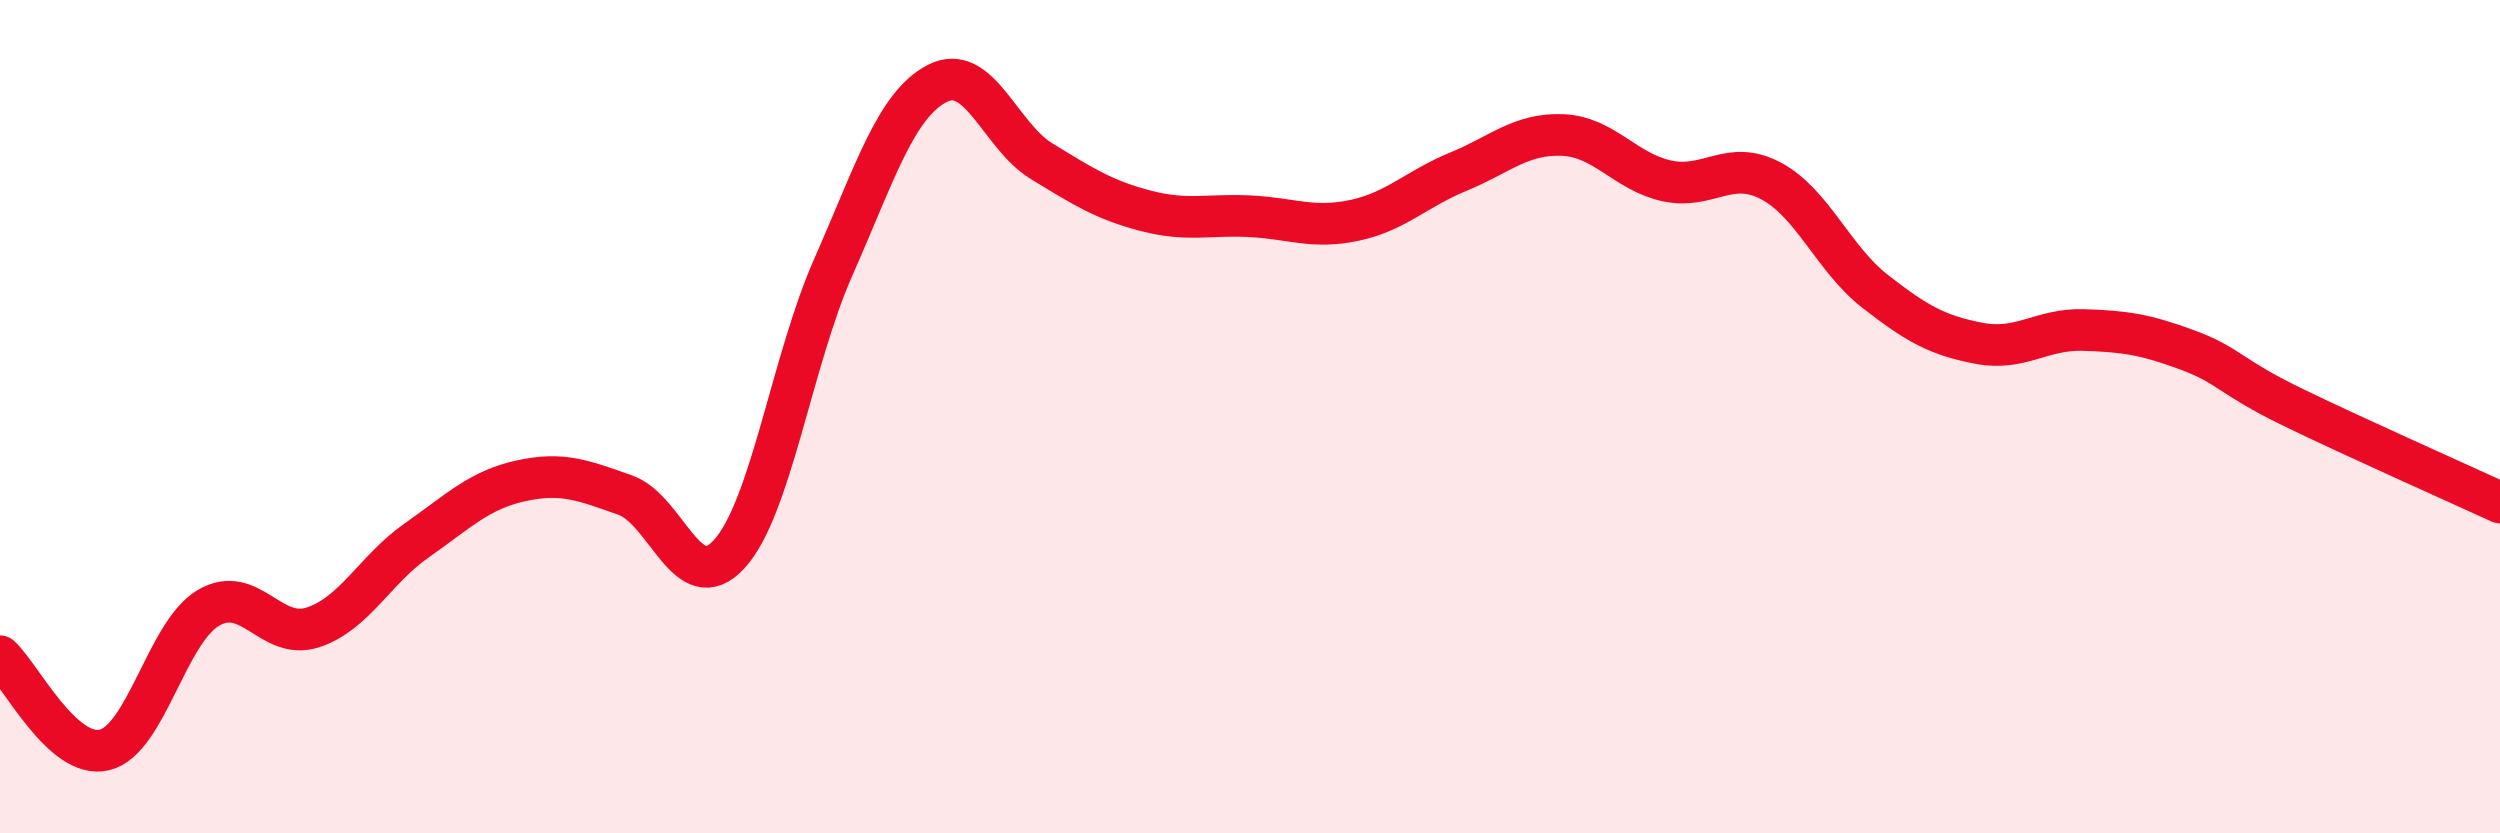 
    <svg width="60" height="20" viewBox="0 0 60 20" xmlns="http://www.w3.org/2000/svg">
      <path
        d="M 0,15.75 C 0.5,16.2 1.5,18.23 2.5,18 C 3.5,17.77 4,15.18 5,14.59 C 6,14 6.5,15.38 7.5,15.06 C 8.5,14.74 9,13.67 10,12.97 C 11,12.27 11.5,11.76 12.5,11.54 C 13.5,11.32 14,11.53 15,11.88 C 16,12.23 16.5,14.39 17.5,13.3 C 18.5,12.21 19,8.67 20,6.41 C 21,4.15 21.5,2.51 22.5,2 C 23.5,1.49 24,3.26 25,3.87 C 26,4.48 26.5,4.8 27.5,5.06 C 28.5,5.32 29,5.14 30,5.19 C 31,5.24 31.5,5.5 32.5,5.29 C 33.5,5.08 34,4.53 35,4.12 C 36,3.71 36.5,3.2 37.5,3.24 C 38.5,3.28 39,4.12 40,4.34 C 41,4.56 41.5,3.81 42.5,4.34 C 43.5,4.87 44,6.21 45,6.99 C 46,7.77 46.5,8.05 47.5,8.24 C 48.5,8.43 49,7.89 50,7.92 C 51,7.95 51.5,8.03 52.5,8.4 C 53.5,8.77 53.5,9.03 55,9.76 C 56.5,10.49 59,11.6 60,12.06L60 20L0 20Z"
        fill="#EB0A25"
        opacity="0.1"
        stroke-linecap="round"
        stroke-linejoin="round"
      />
      <path
        d="M 0,15.75 C 0.5,16.2 1.5,18.23 2.5,18 C 3.5,17.77 4,15.18 5,14.59 C 6,14 6.5,15.38 7.5,15.06 C 8.5,14.74 9,13.67 10,12.97 C 11,12.27 11.5,11.76 12.5,11.54 C 13.5,11.32 14,11.53 15,11.88 C 16,12.23 16.5,14.39 17.5,13.3 C 18.5,12.21 19,8.67 20,6.41 C 21,4.15 21.5,2.51 22.5,2 C 23.5,1.49 24,3.26 25,3.87 C 26,4.48 26.5,4.8 27.5,5.06 C 28.5,5.32 29,5.14 30,5.19 C 31,5.24 31.5,5.5 32.5,5.29 C 33.5,5.08 34,4.53 35,4.12 C 36,3.71 36.5,3.2 37.5,3.24 C 38.5,3.28 39,4.12 40,4.34 C 41,4.56 41.5,3.81 42.5,4.34 C 43.5,4.87 44,6.21 45,6.99 C 46,7.77 46.5,8.05 47.5,8.24 C 48.5,8.43 49,7.89 50,7.92 C 51,7.95 51.5,8.03 52.5,8.4 C 53.5,8.77 53.5,9.03 55,9.76 C 56.5,10.49 59,11.6 60,12.06"
        stroke="#EB0A25"
        stroke-width="1"
        fill="none"
        stroke-linecap="round"
        stroke-linejoin="round"
      />
    </svg>
  